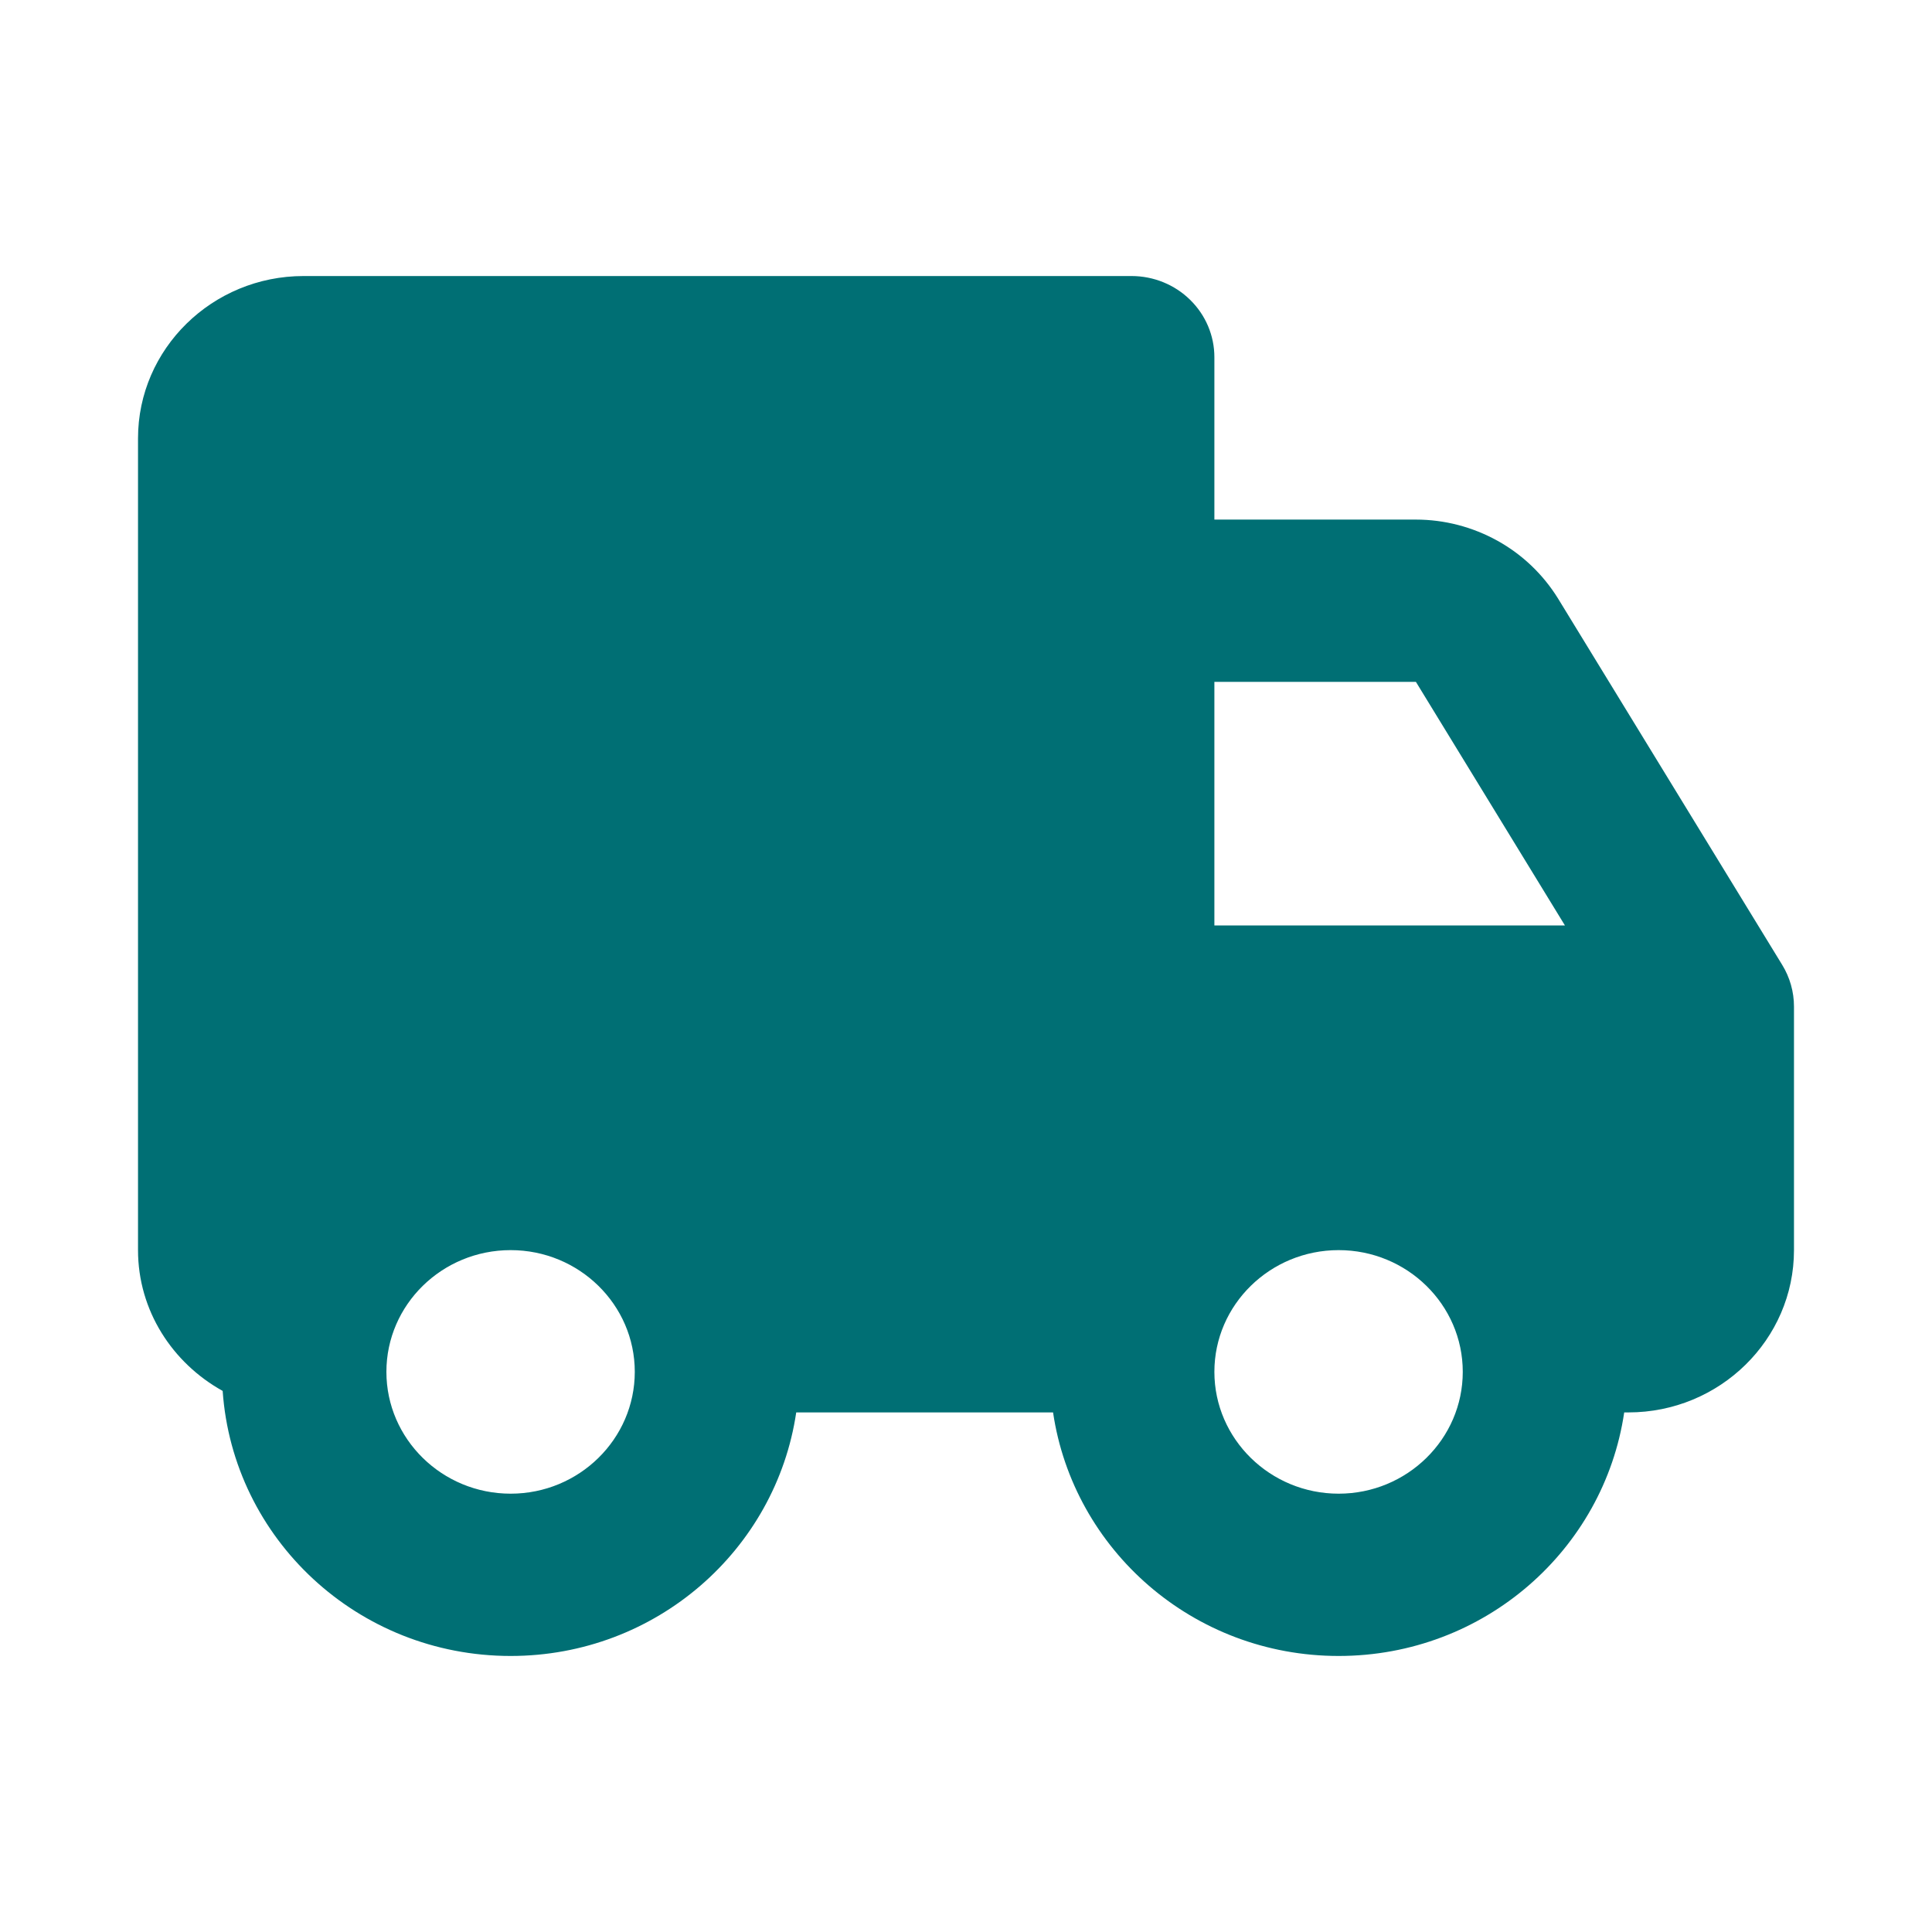 <svg width="16" height="16" viewBox="0 0 16 16" fill="none" xmlns="http://www.w3.org/2000/svg">
<path d="M12.902 4.955C12.779 4.757 12.607 4.592 12.401 4.478C12.195 4.364 11.963 4.303 11.726 4.303H10.057V2.958C10.057 2.78 9.985 2.609 9.856 2.483C9.728 2.357 9.553 2.286 9.371 2.286H2.514C1.758 2.286 1.143 2.889 1.143 3.63V10.353C1.143 10.854 1.428 11.288 1.844 11.519C1.929 12.742 2.96 13.714 4.229 13.714C5.435 13.714 6.426 12.834 6.594 11.697H8.721C8.889 12.834 9.88 13.714 11.086 13.714C12.292 13.714 13.283 12.834 13.451 11.697H13.486C14.242 11.697 14.857 11.094 14.857 10.353V8.336C14.857 8.214 14.823 8.094 14.759 7.99L12.902 4.955ZM10.057 5.647H11.726L12.96 7.664H10.057V5.647ZM4.229 12.37C3.661 12.37 3.2 11.917 3.2 11.361C3.2 10.805 3.661 10.353 4.229 10.353C4.796 10.353 5.257 10.805 5.257 11.361C5.257 11.917 4.796 12.37 4.229 12.37ZM11.086 12.37C10.519 12.37 10.057 11.917 10.057 11.361C10.057 10.805 10.519 10.353 11.086 10.353C11.653 10.353 12.114 10.805 12.114 11.361C12.114 11.917 11.653 12.37 11.086 12.37Z" fill="#006F74"/>
</svg>
